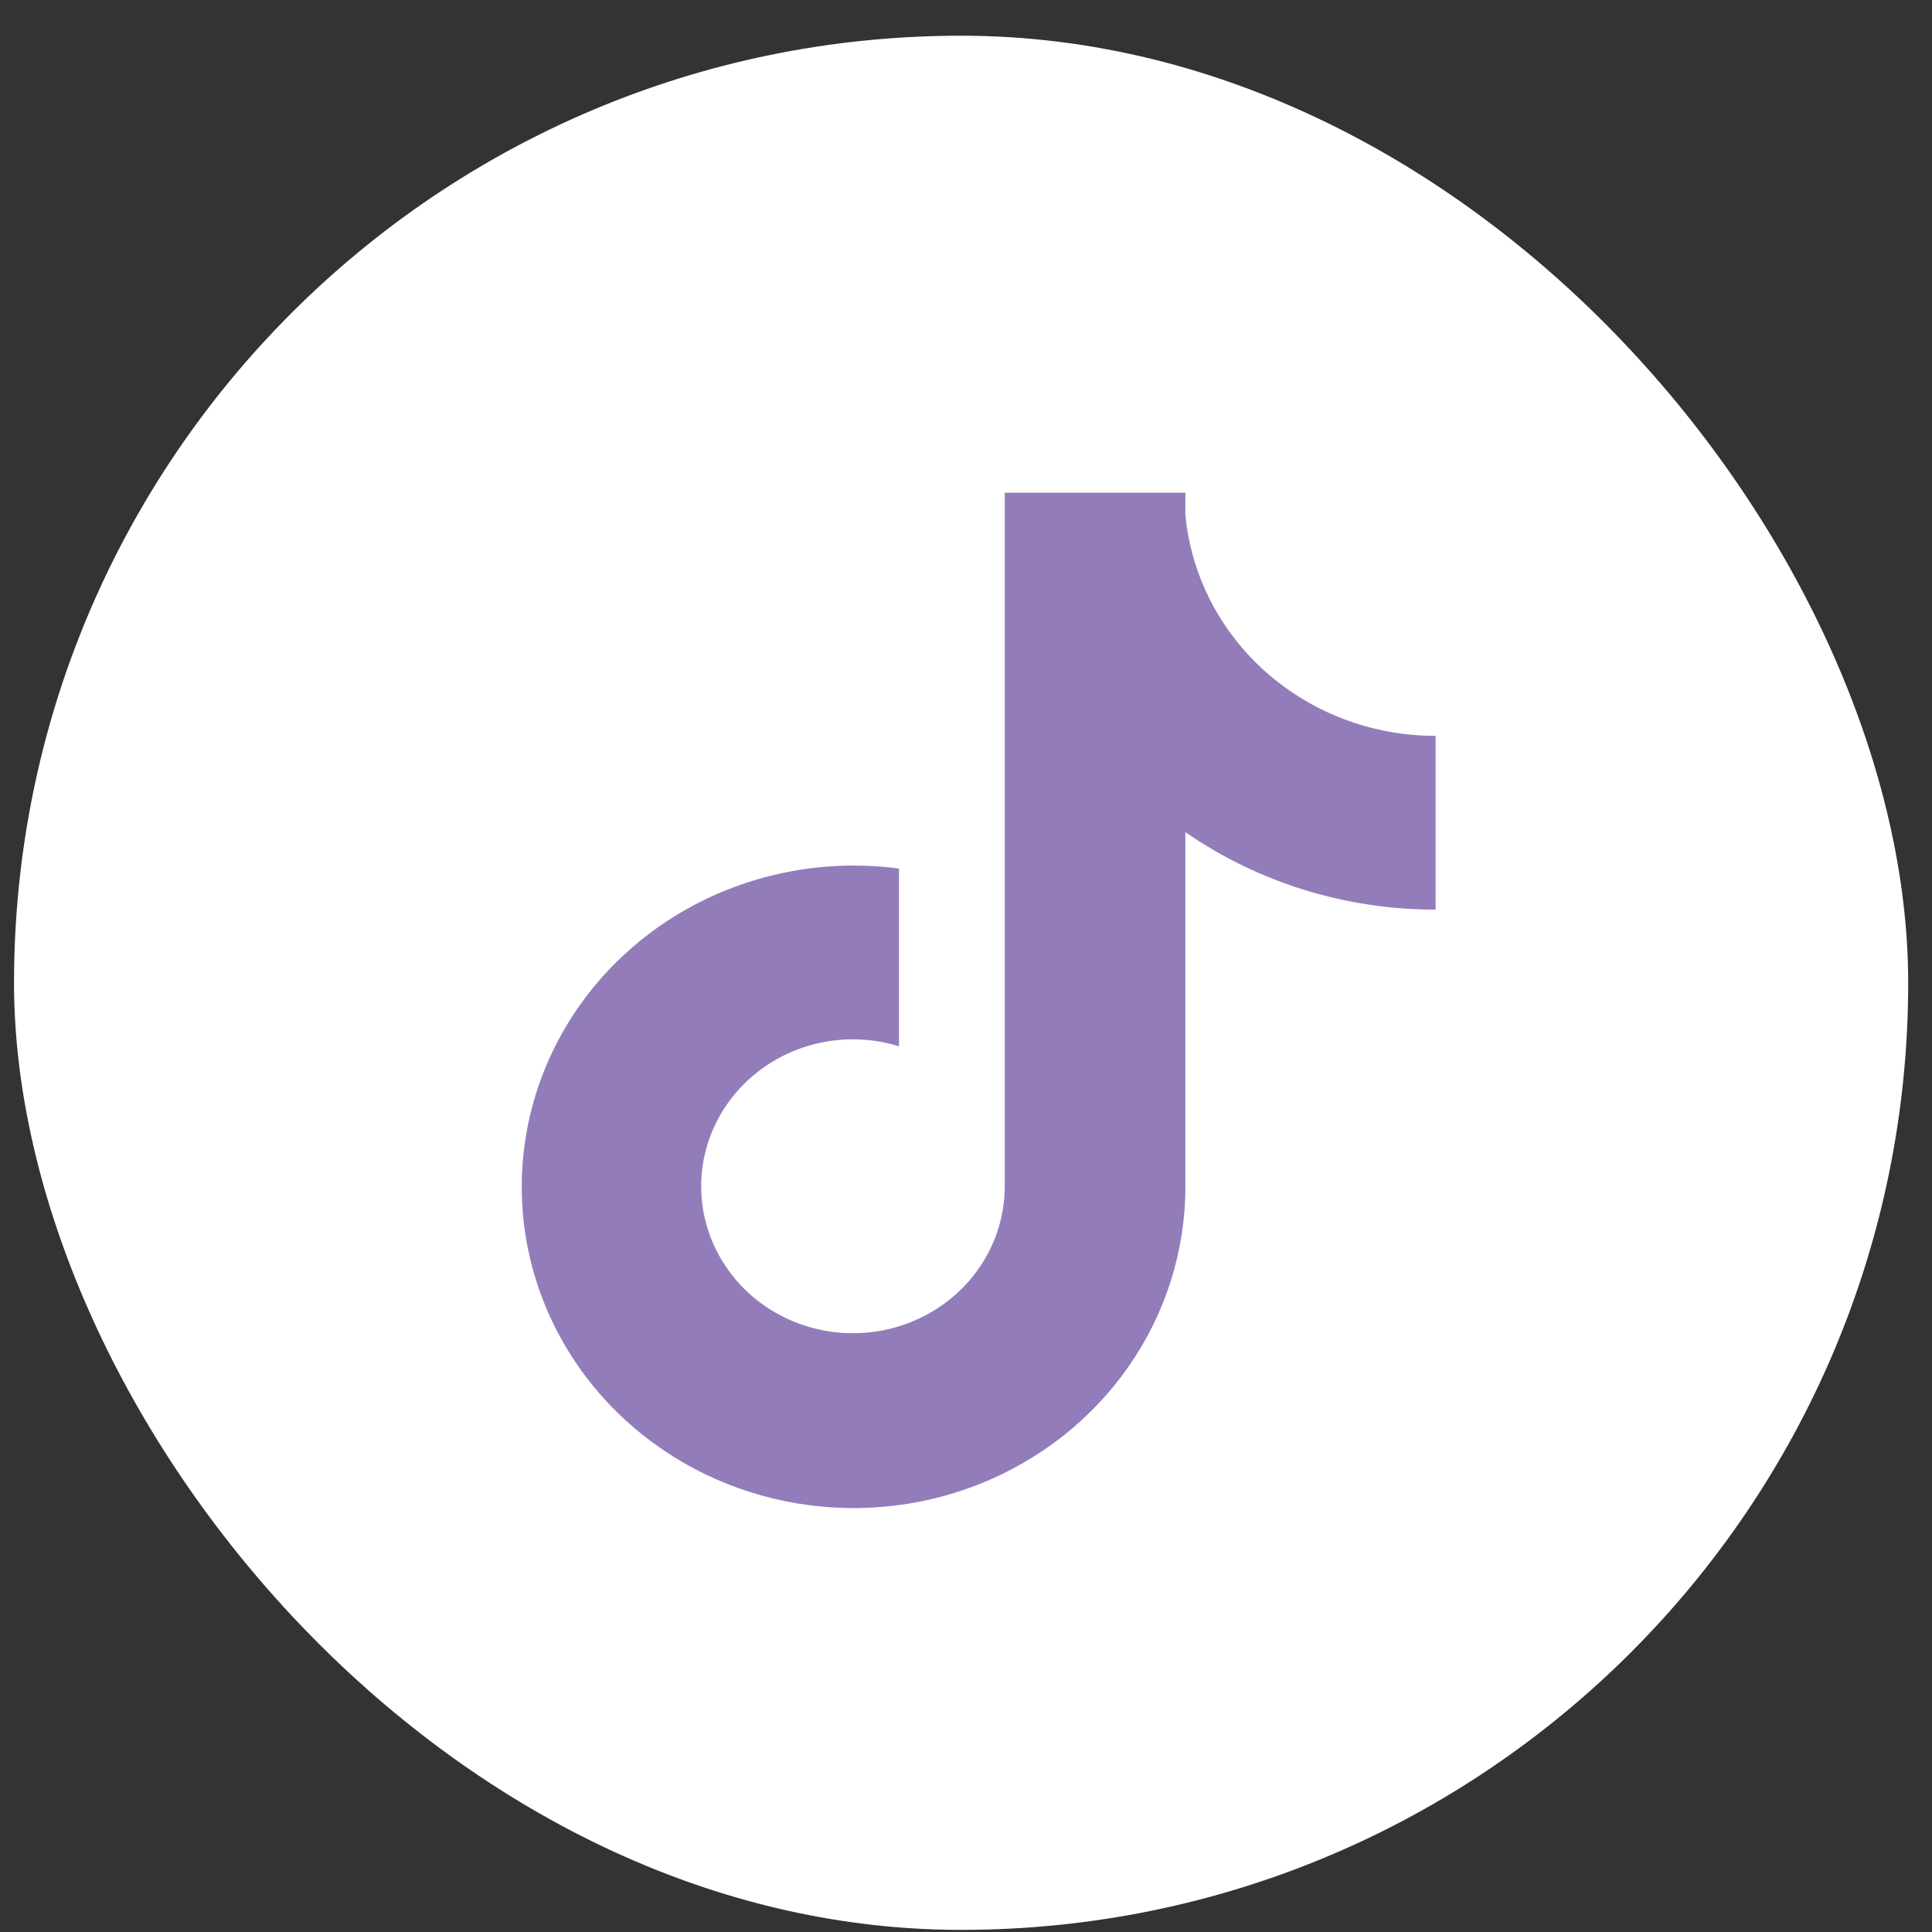 <svg width="31" height="31" viewBox="0 0 31 31" fill="none" xmlns="http://www.w3.org/2000/svg">
<rect x="0" y="0" width="31" height="31" fill="#333333" stroke="none"/>
<g clip-path="url(#clip0_81_1252)">
<rect x="0.225" y="0.573" width="30.393" height="30.393" rx="15.196" fill="white"/>
</g>
<path d="M22.192 11.722C21.352 11.548 20.591 11.119 20.02 10.497C19.45 9.875 19.099 9.093 19.02 8.264V7.905H16.122V19.041C16.12 19.535 15.959 20.015 15.661 20.414C15.363 20.814 14.943 21.113 14.46 21.27C13.977 21.427 13.456 21.433 12.97 21.288C12.483 21.143 12.055 20.854 11.747 20.461C11.434 20.062 11.26 19.577 11.251 19.076C11.242 18.575 11.398 18.084 11.697 17.675C11.995 17.266 12.42 16.959 12.911 16.799C13.401 16.64 13.932 16.636 14.425 16.788V13.937C13.325 13.79 12.206 13.979 11.223 14.478C10.239 14.977 9.442 15.762 8.942 16.721C8.442 17.681 8.265 18.768 8.434 19.83C8.603 20.893 9.111 21.877 9.887 22.646C10.627 23.379 11.575 23.882 12.612 24.09C13.648 24.299 14.725 24.204 15.705 23.817C16.685 23.43 17.524 22.77 18.114 21.919C18.705 21.069 19.02 20.067 19.02 19.042V13.352C20.191 14.163 21.596 14.597 23.035 14.595V11.807C22.752 11.807 22.469 11.779 22.192 11.722Z" fill="#927DBA"/>
<defs>
<clipPath id="clip0_81_1252">
<rect x="0.225" y="0.573" width="30.393" height="30.393" rx="15.196" fill="white"/>
</clipPath>
</defs>
</svg>

